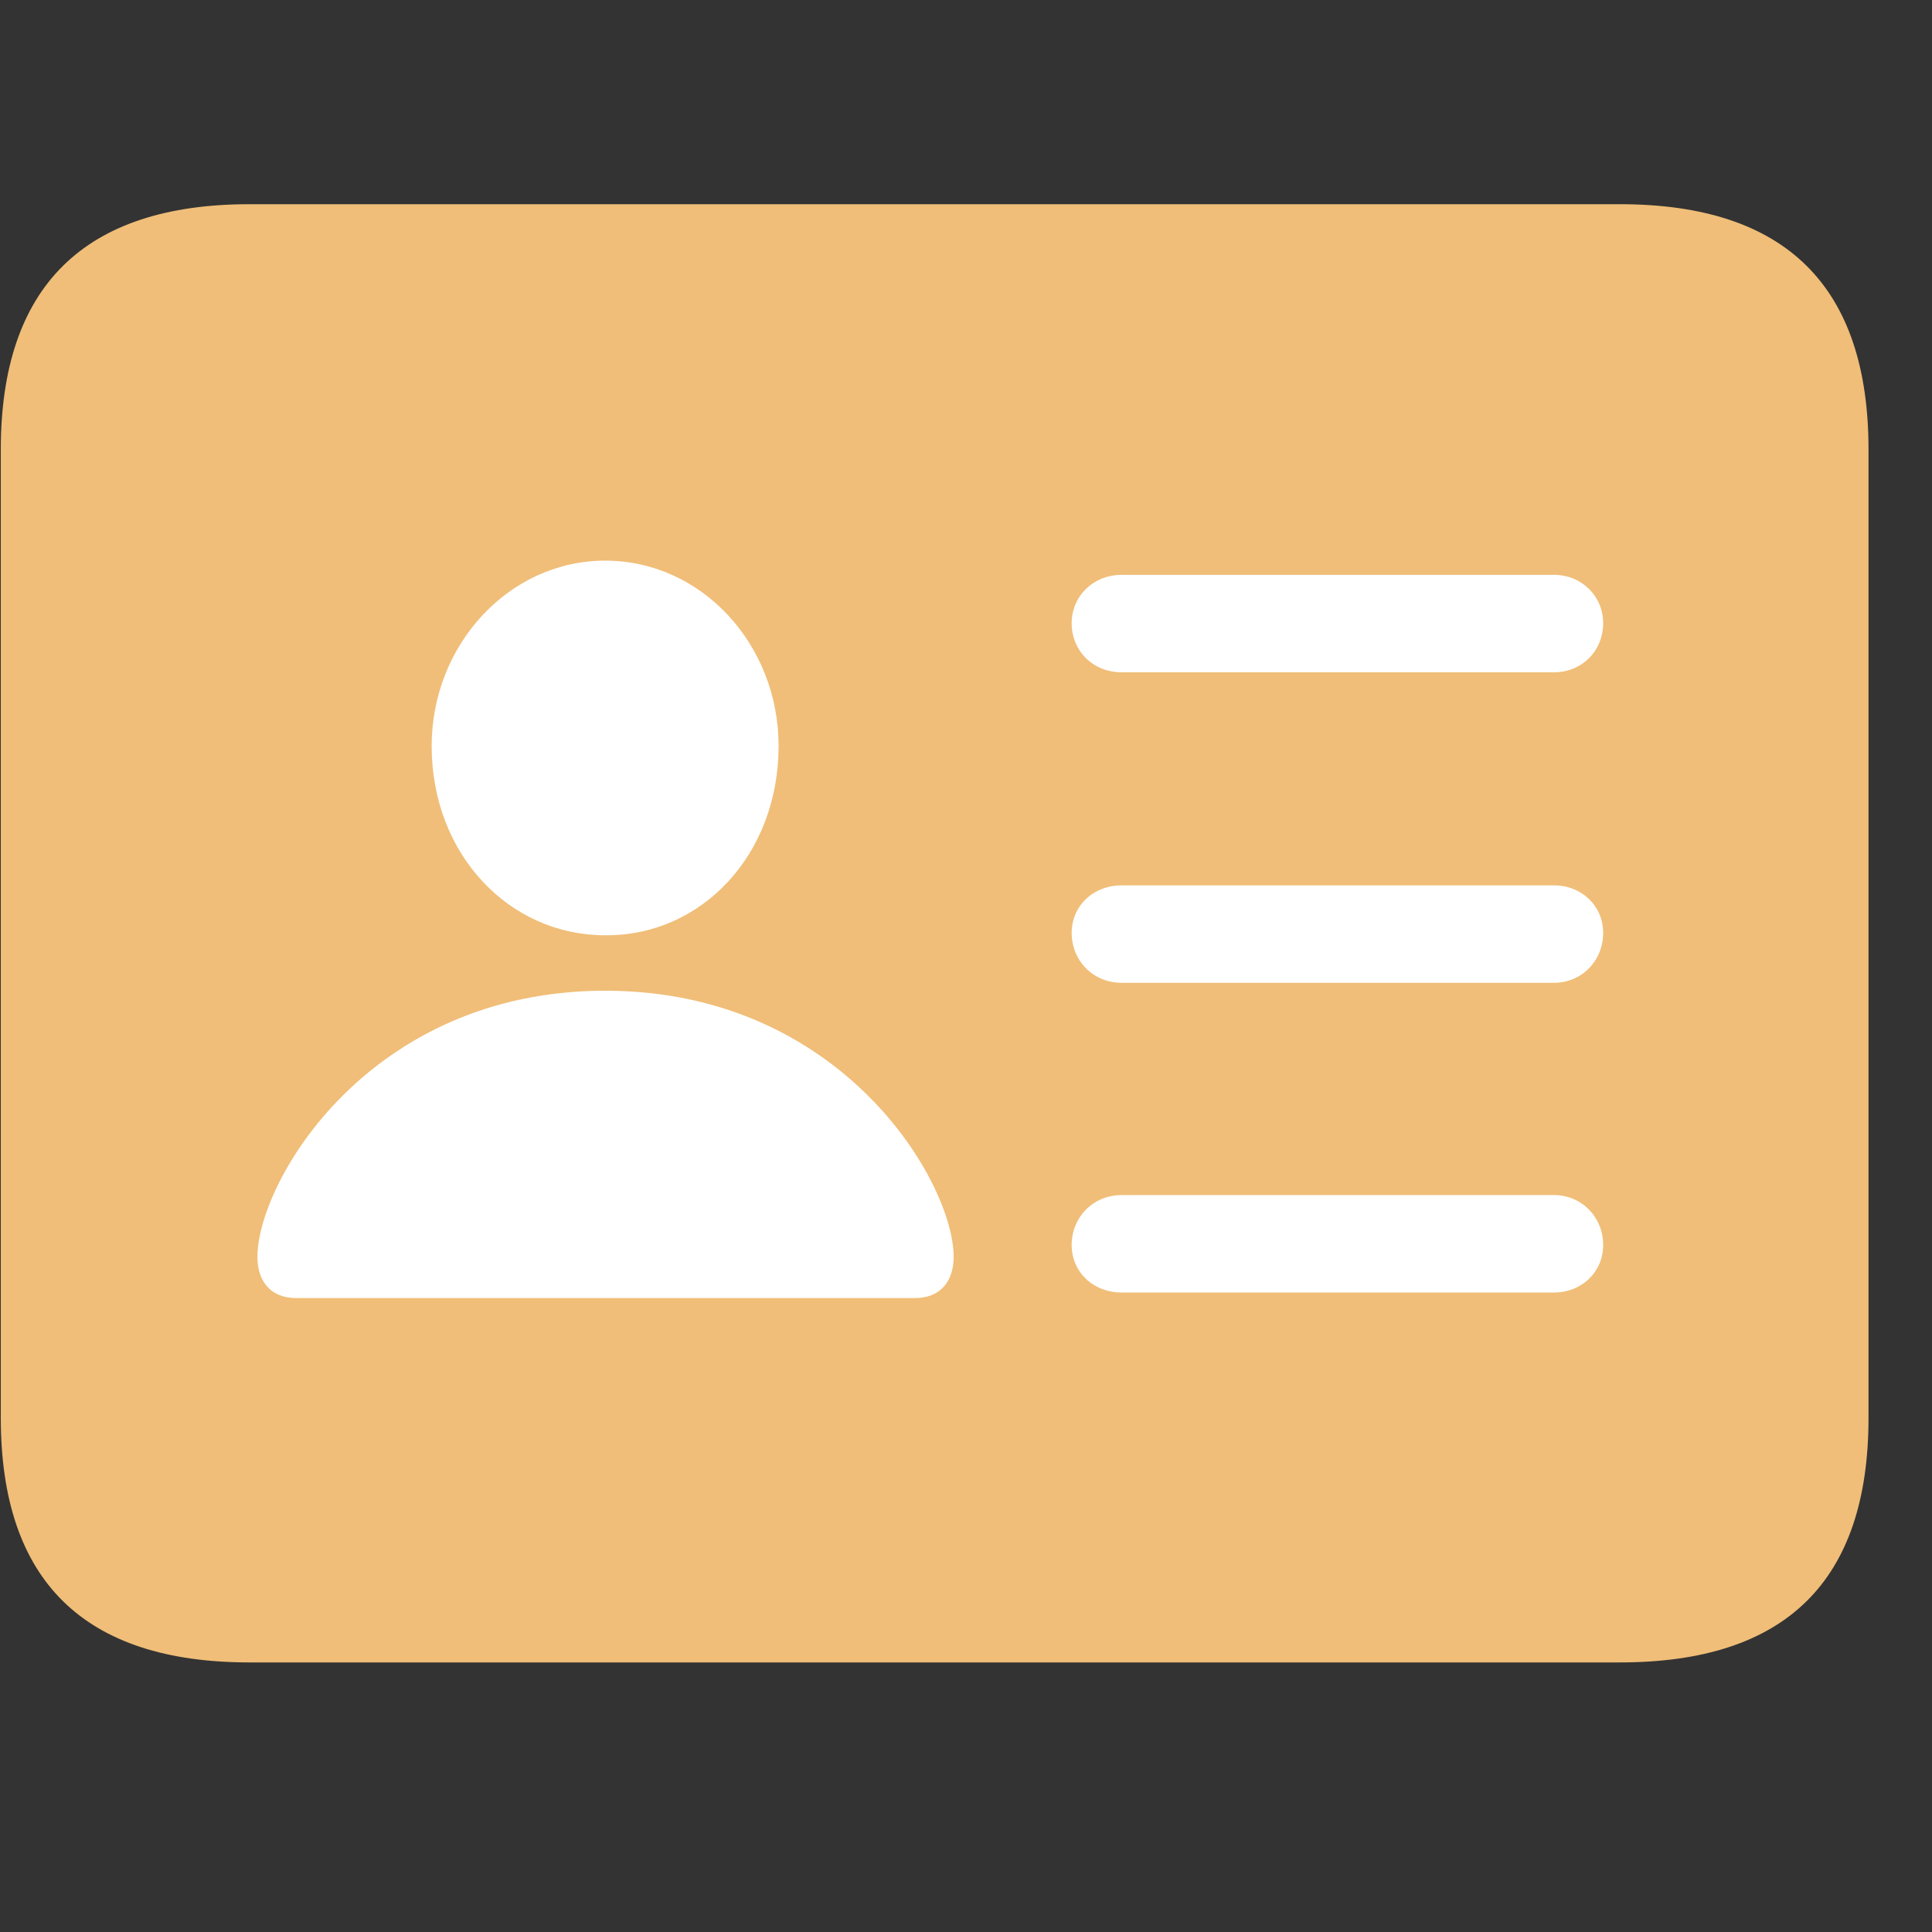 <?xml version="1.0" encoding="UTF-8"?> <svg xmlns="http://www.w3.org/2000/svg" width="49" height="49" viewBox="0 0 49 49" fill="none"><rect x="0" y="0" width="49" height="49" fill="#333333" stroke="none"/><g clip-path="url(#clip0_194_10535)"><path d="M6.328 42.163H41.082C45.301 42.163 47.39 40.094 47.39 35.956V11.406C47.39 7.268 45.301 5.179 41.082 5.179H6.328C2.129 5.179 0.02 7.268 0.02 11.406V35.956C0.02 40.094 2.129 42.163 6.328 42.163Z" fill="#F0BE78"></path><path d="M28.446 17.051C27.723 17.051 27.18 16.509 27.18 15.806C27.18 15.123 27.723 14.58 28.446 14.58H39.415C40.118 14.58 40.66 15.123 40.66 15.806C40.66 16.509 40.118 17.051 39.415 17.051H28.446ZM28.446 24.926C27.723 24.926 27.18 24.364 27.18 23.661C27.18 22.978 27.723 22.455 28.446 22.455H39.415C40.118 22.455 40.66 22.978 40.66 23.661C40.66 24.364 40.118 24.926 39.415 24.926H28.446ZM28.446 32.781C27.723 32.781 27.18 32.259 27.18 31.576C27.18 30.873 27.723 30.31 28.446 30.31H39.415C40.118 30.31 40.66 30.873 40.66 31.576C40.66 32.259 40.118 32.781 39.415 32.781H28.446ZM7.513 32.922C6.85 32.922 6.529 32.48 6.529 31.877C6.529 29.989 9.341 25.127 15.348 25.127C21.354 25.127 24.187 29.989 24.187 31.877C24.187 32.48 23.866 32.922 23.203 32.922H7.513ZM15.348 23.721C12.917 23.721 10.948 21.672 10.948 18.92C10.948 16.348 12.917 14.219 15.348 14.219C17.799 14.219 19.747 16.348 19.747 18.92C19.747 21.672 17.799 23.741 15.348 23.721Z" fill="white"></path></g><defs><clipPath id="clip0_194_10535"><rect width="47.37" height="36.984" fill="white" transform="translate(0.02 5.178)"></rect></clipPath></defs></svg> 